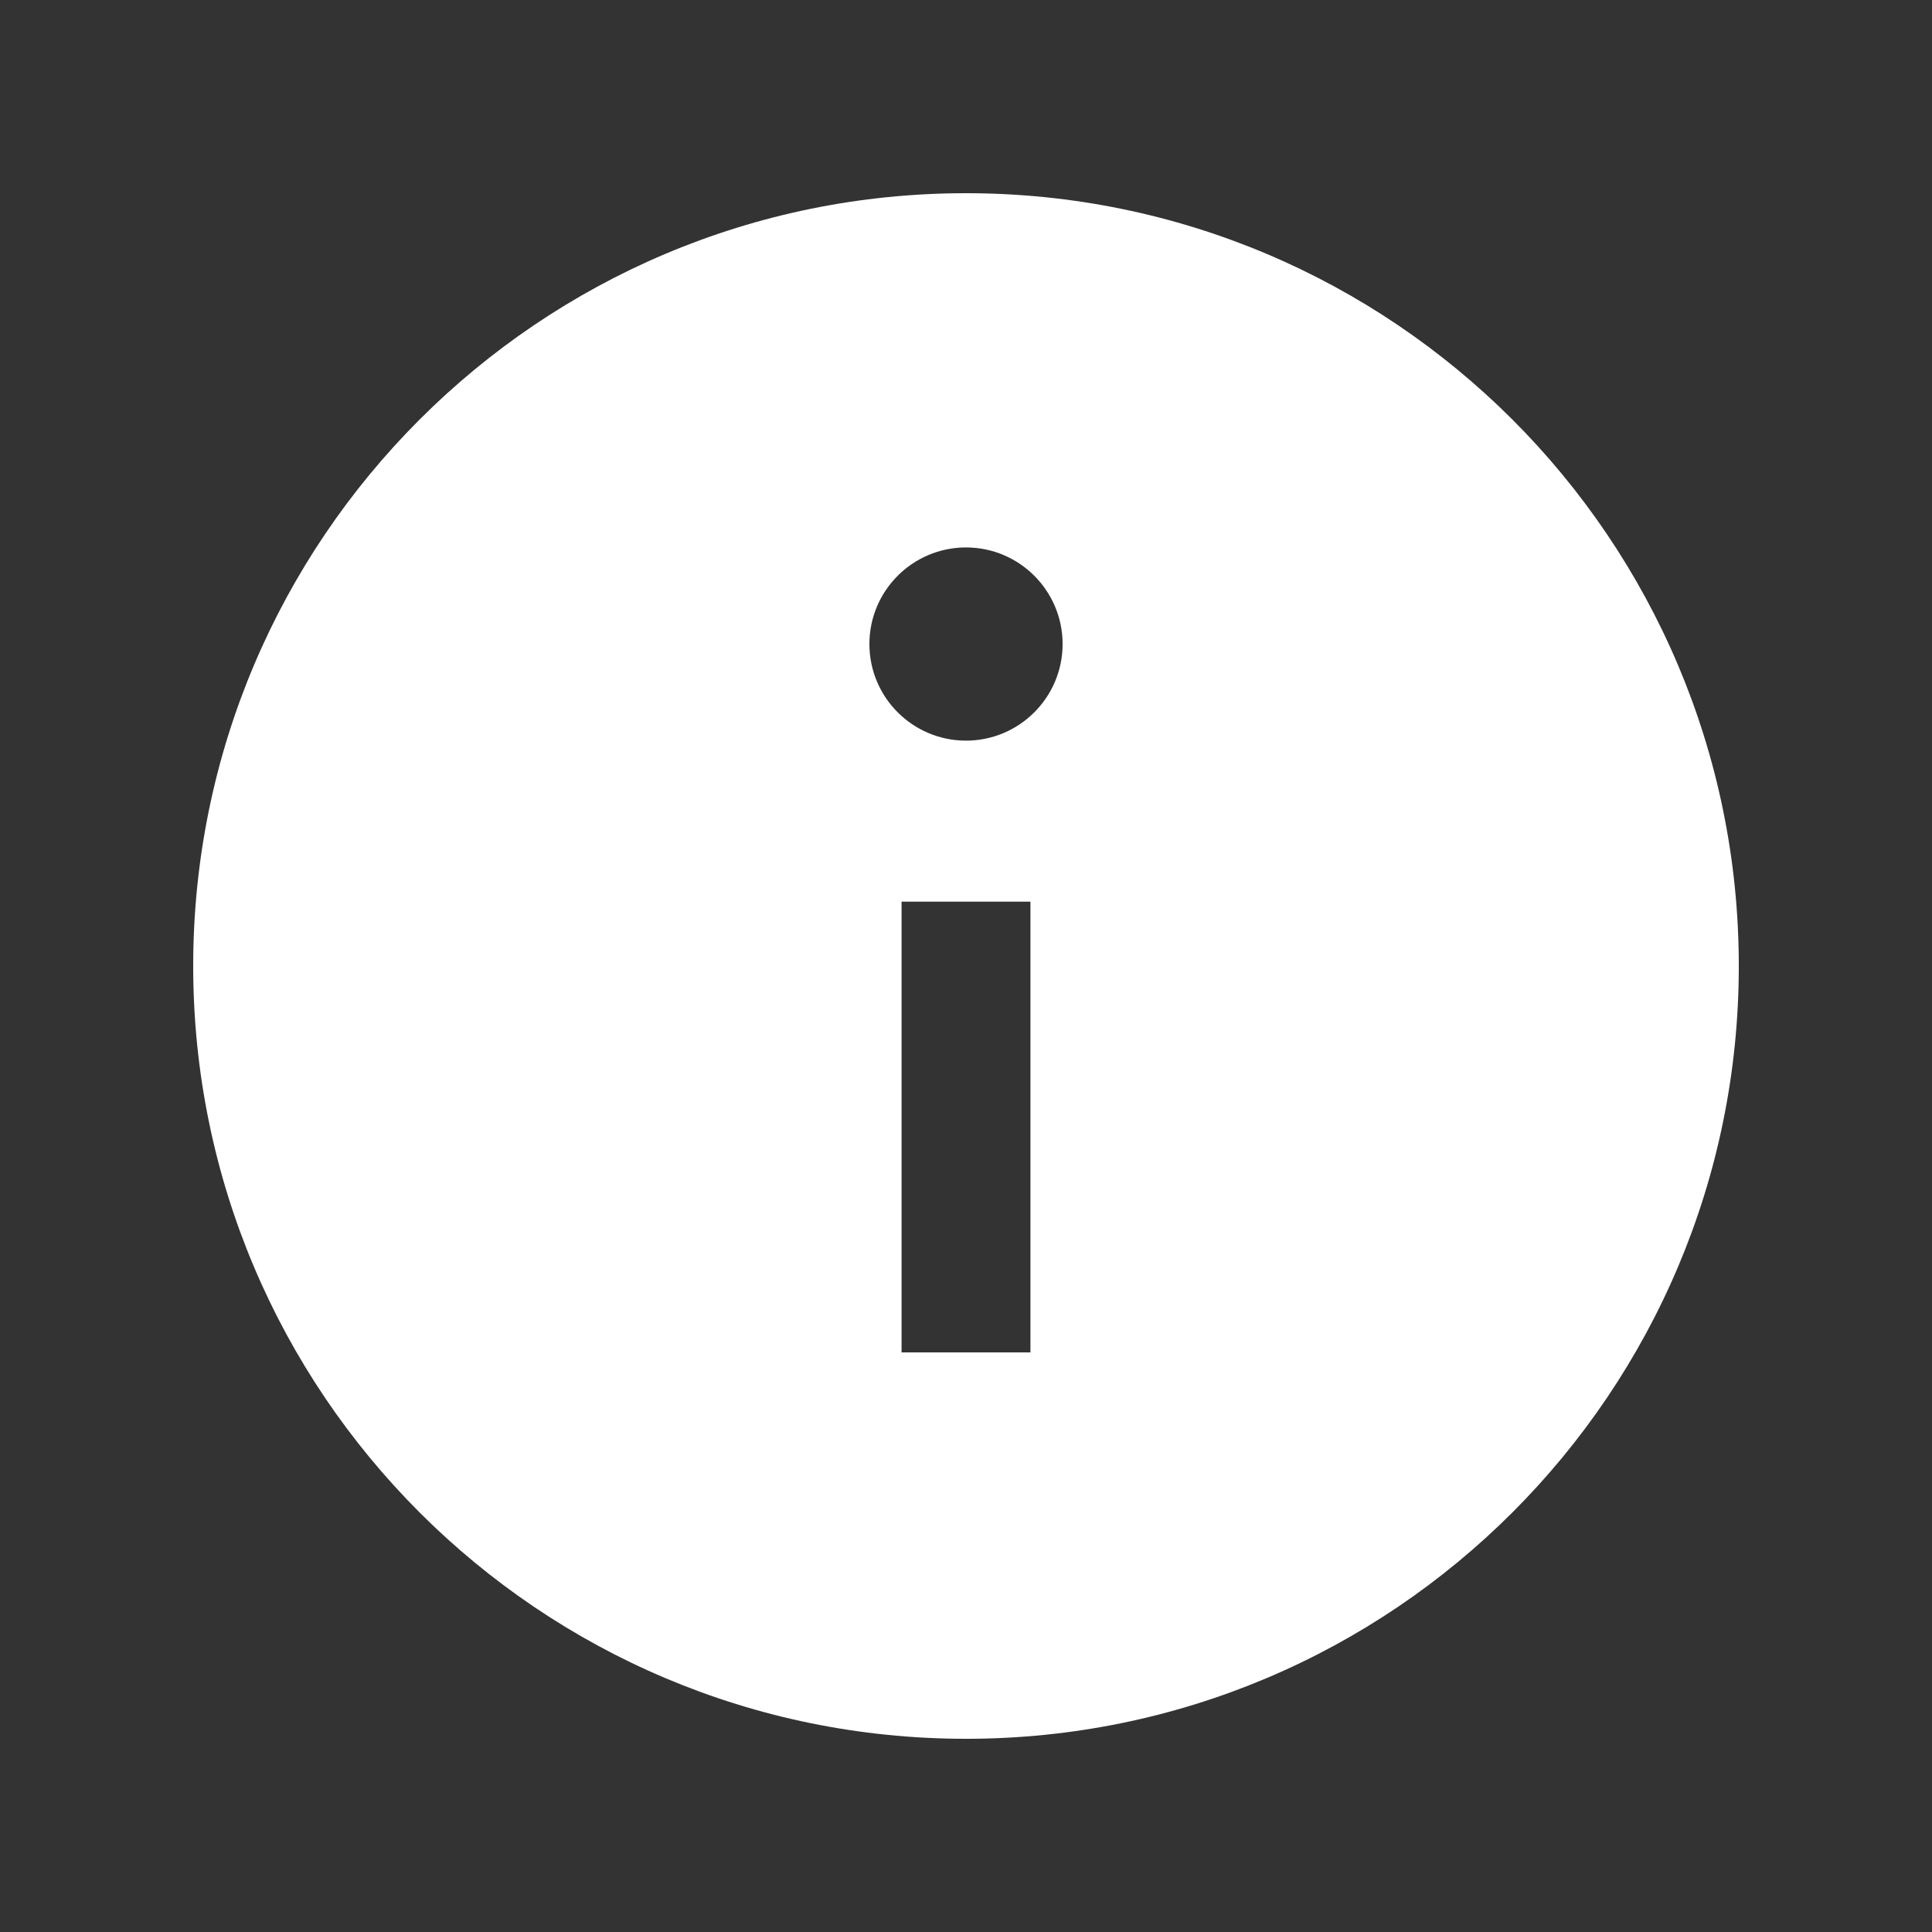 <svg width="17" height="17" viewBox="0 0 17 17" fill="none" xmlns="http://www.w3.org/2000/svg">
<rect x="0" y="0" width="17" height="17" fill="#333333" stroke="none"/>
<path d="M8.5 1.7C4.745 1.7 1.7 4.745 1.7 8.5C1.7 12.255 4.745 15.3 8.5 15.3C12.255 15.3 15.3 12.255 15.3 8.5C15.3 4.745 12.255 1.7 8.5 1.7ZM9.067 11.9H7.933V7.934H9.067V11.9ZM8.5 6.517C8.031 6.517 7.65 6.136 7.65 5.667C7.65 5.198 8.031 4.817 8.5 4.817C8.969 4.817 9.35 5.198 9.35 5.667C9.35 6.136 8.969 6.517 8.5 6.517Z" fill="white"/>
</svg>
